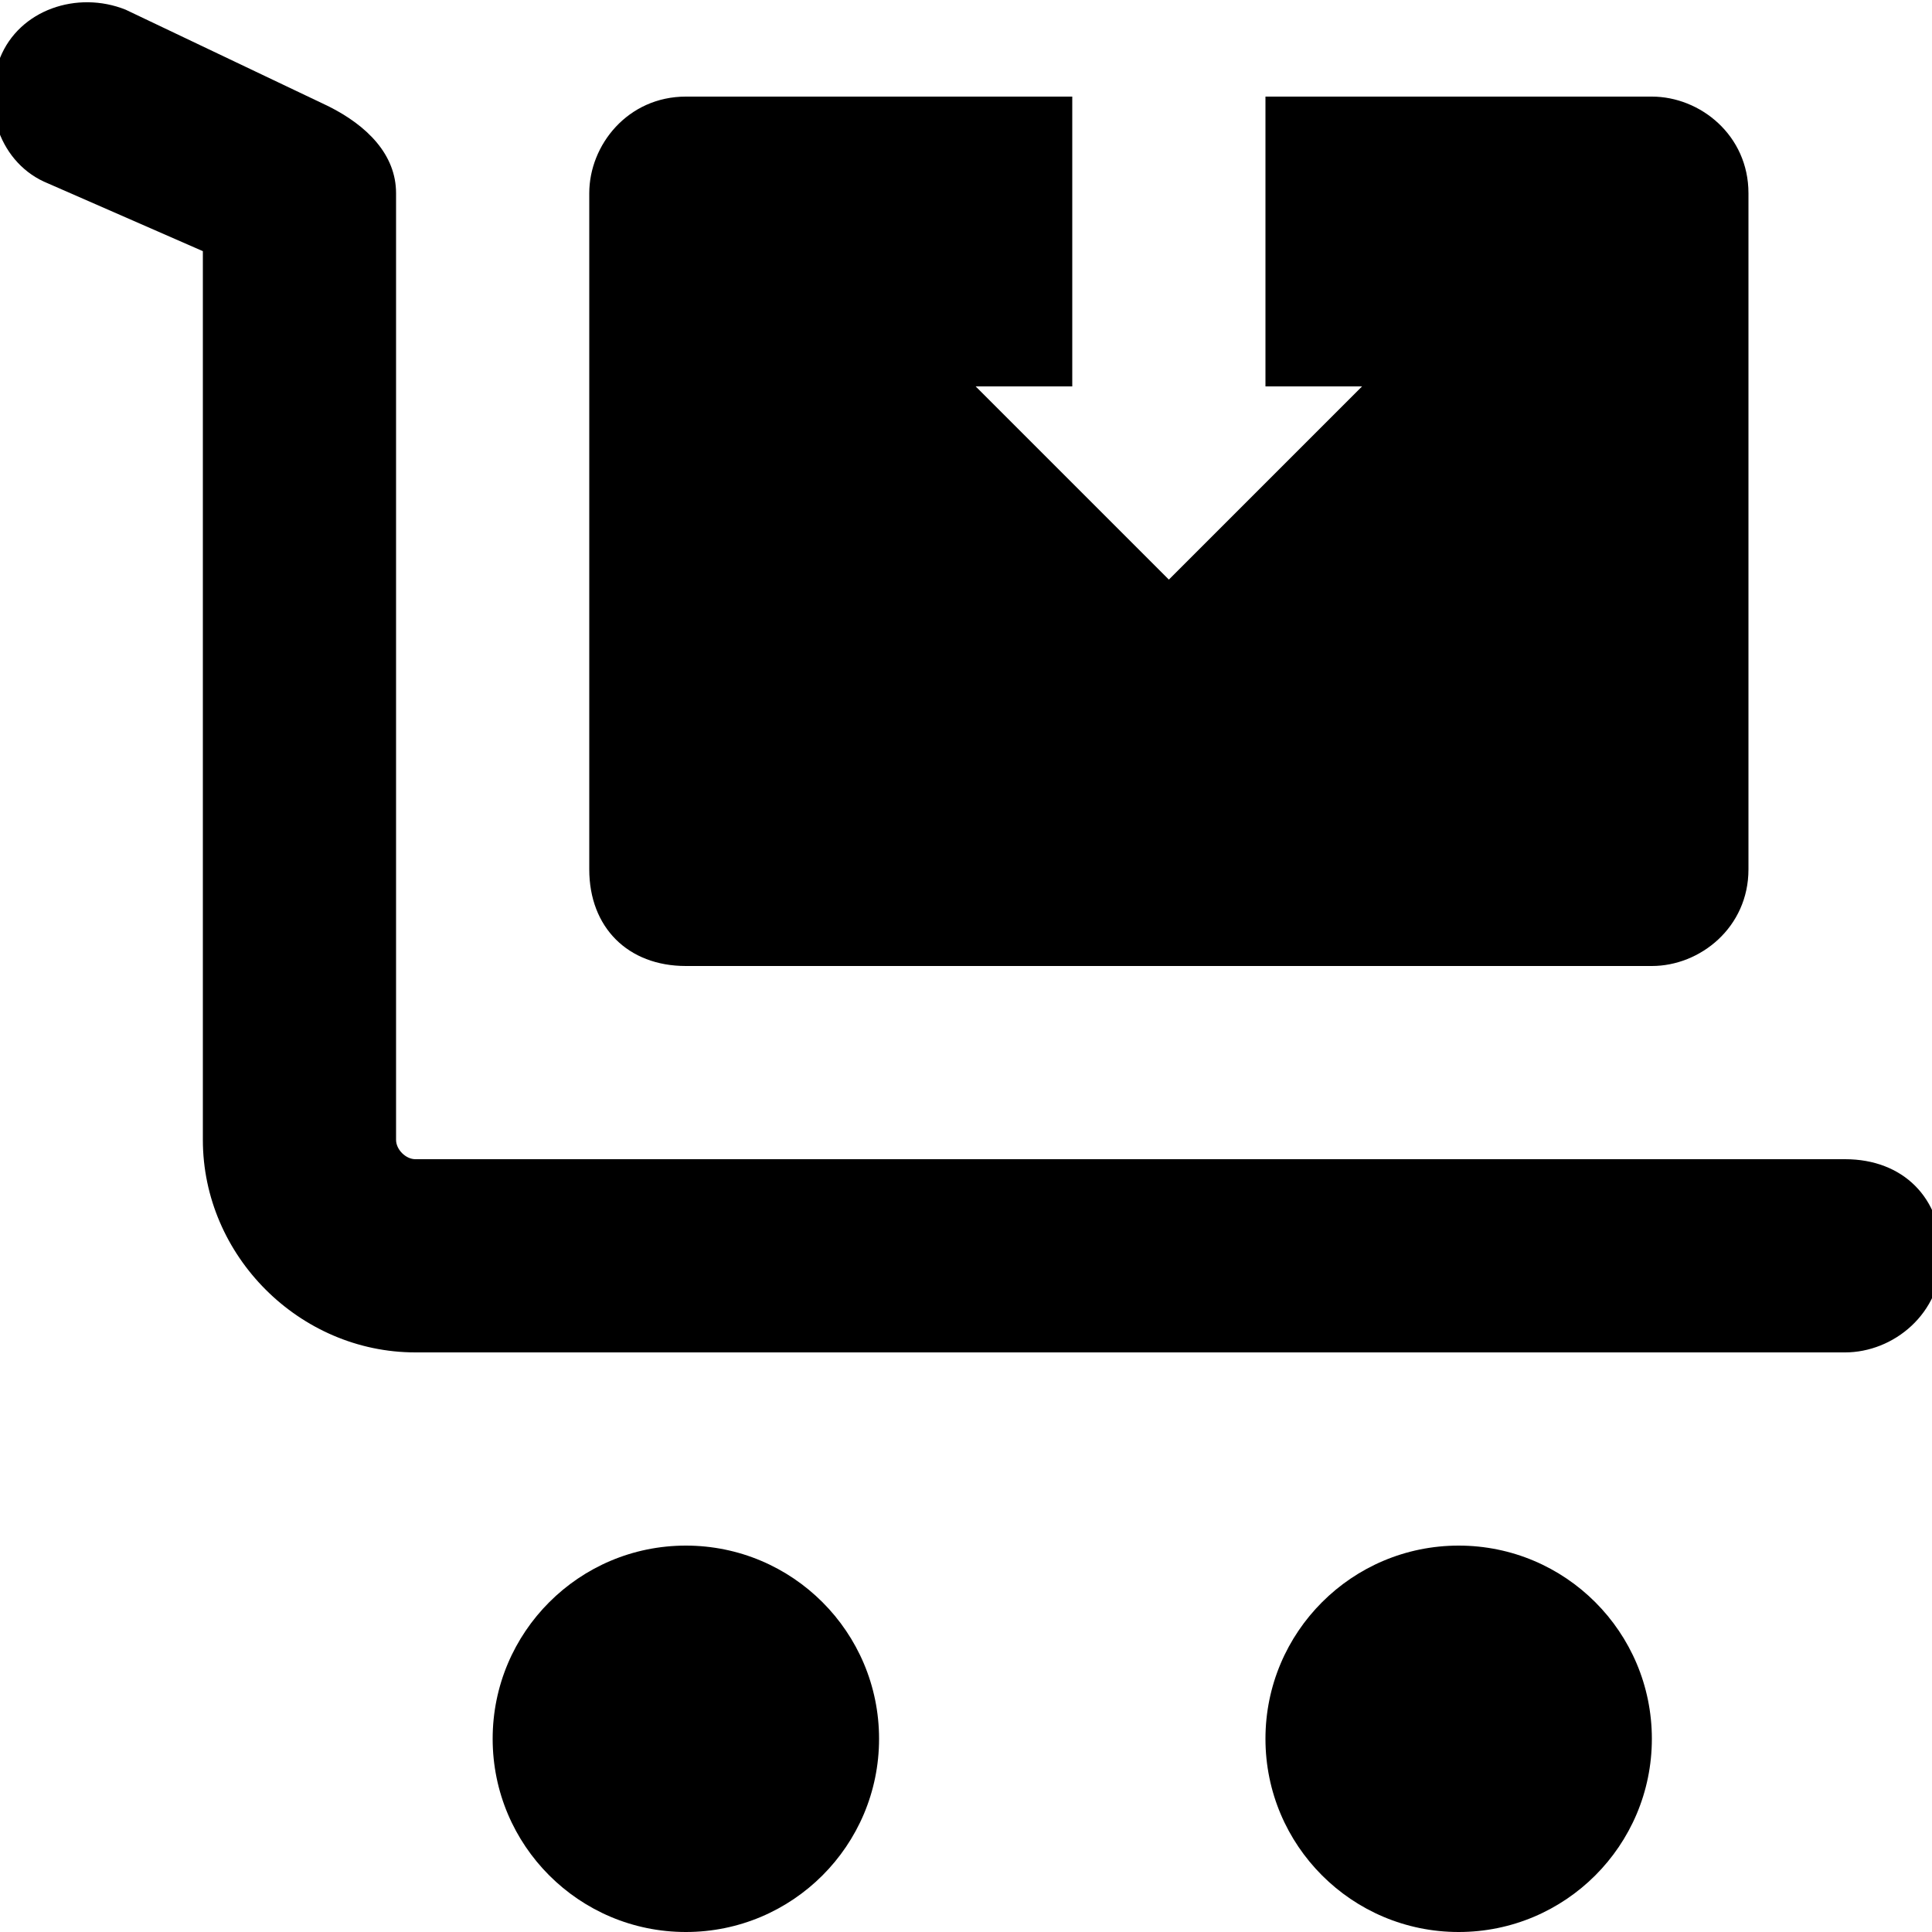 <svg id="Layer_1" enable-background="new 0 0 20 20" height="512" viewBox="0 0 20 20" width="512" xmlns="http://www.w3.org/2000/svg"><g><g><path d="m19.1 14h-14.8c-1.2 0-2.2-1-2.2-2.2v-9.2l-1.6-.7c-.5-.2-.7-.8-.5-1.3.2-.5.8-.7 1.3-.5l2.1 1c.4.2.7.5.7.9v9.8c0 .1.1.2.2.2h14.8c.6 0 1 .4 1 1s-.5 1-1 1z"/></g><circle cx="7.1" cy="18" r="2"/><circle cx="15.1" cy="18" r="2"/><path d="m18.1 2v7c0 .6-.5 1-1 1h-10c-.6 0-1-.4-1-1v-7c0-.5.4-1 1-1h4v3h-1l2 2 2-2h-1v-3h4c.5 0 1 .4 1 1z"/></g></svg>